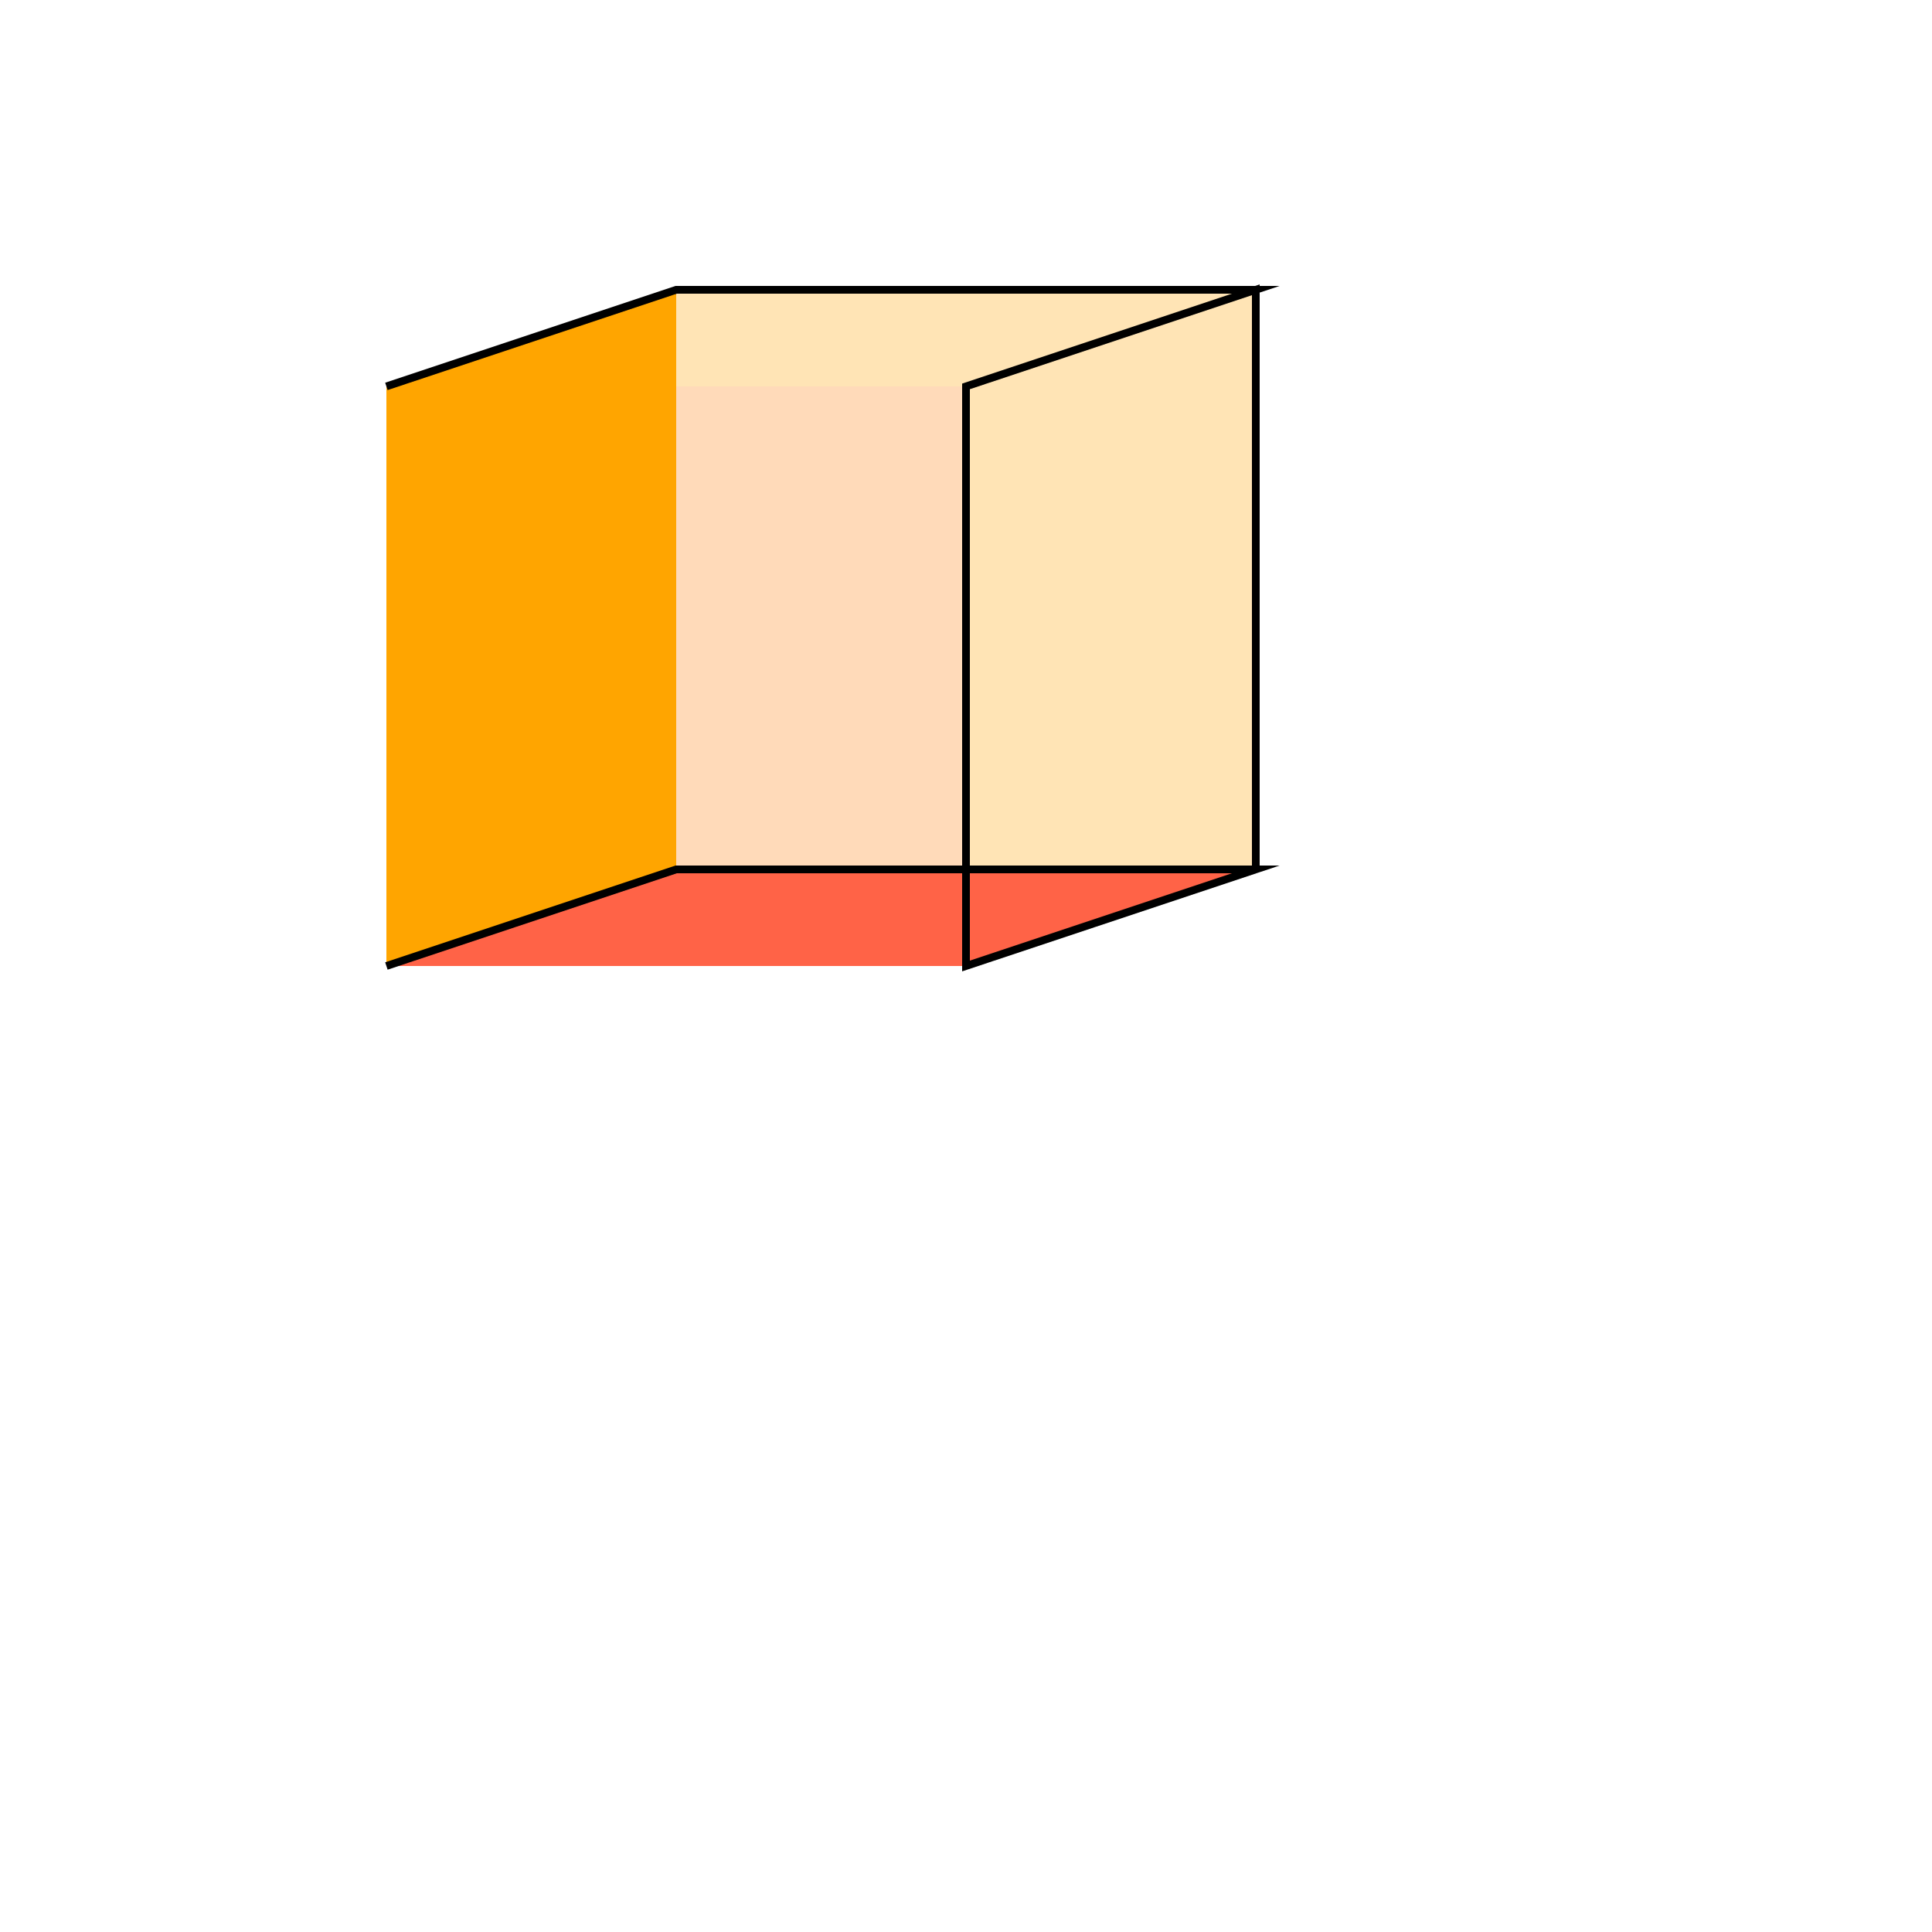 <!--

Generated by DrawGPT.
Free, open source, AI generated images in SVG, PNG, and HTML Canvas format.
https://drawgpt.ai

Created: 2023-09-26T10:47:01.250Z
Link: https://drawgpt.ai/prompt/49034/

-->
<svg xmlns="http://www.w3.org/2000/svg" xmlns:xlink="http://www.w3.org/1999/xlink" width="500" height="500"><defs/><g><rect fill="#FFDAB9" stroke="none" x="100" y="100" width="150" height="150"/><path fill="#FFE4B5" stroke="none" paint-order="stroke fill markers" d=" M 100 100 L 175 75 L 325 75 L 250 100 Z"/><path fill="#FFE4B5" stroke="none" paint-order="stroke fill markers" d=" M 325 75 L 325 225 L 250 250 L 250 100 Z"/><path fill="#FFA500" stroke="none" paint-order="stroke fill markers" d=" M 100 100 L 100 250 L 175 225 L 175 75 Z"/><path fill="#FFA500" stroke="none" paint-order="stroke fill markers" d=" M 100 250 L 175 225 L 325 225 L 250 250 Z"/><path fill="#FF6347" stroke="none" paint-order="stroke fill markers" d=" M 175 225 L 325 225 L 250 250 L 100 250 Z"/><path fill="none" stroke="#000000" paint-order="fill stroke markers" d=" M 100 100 L 175 75 L 325 75 L 250 100 L 250 250 L 325 225 L 325 75 L 250 100 M 100 250 L 175 225 L 325 225 L 250 250" stroke-miterlimit="10" stroke-width="2" stroke-dasharray=""/></g></svg>
